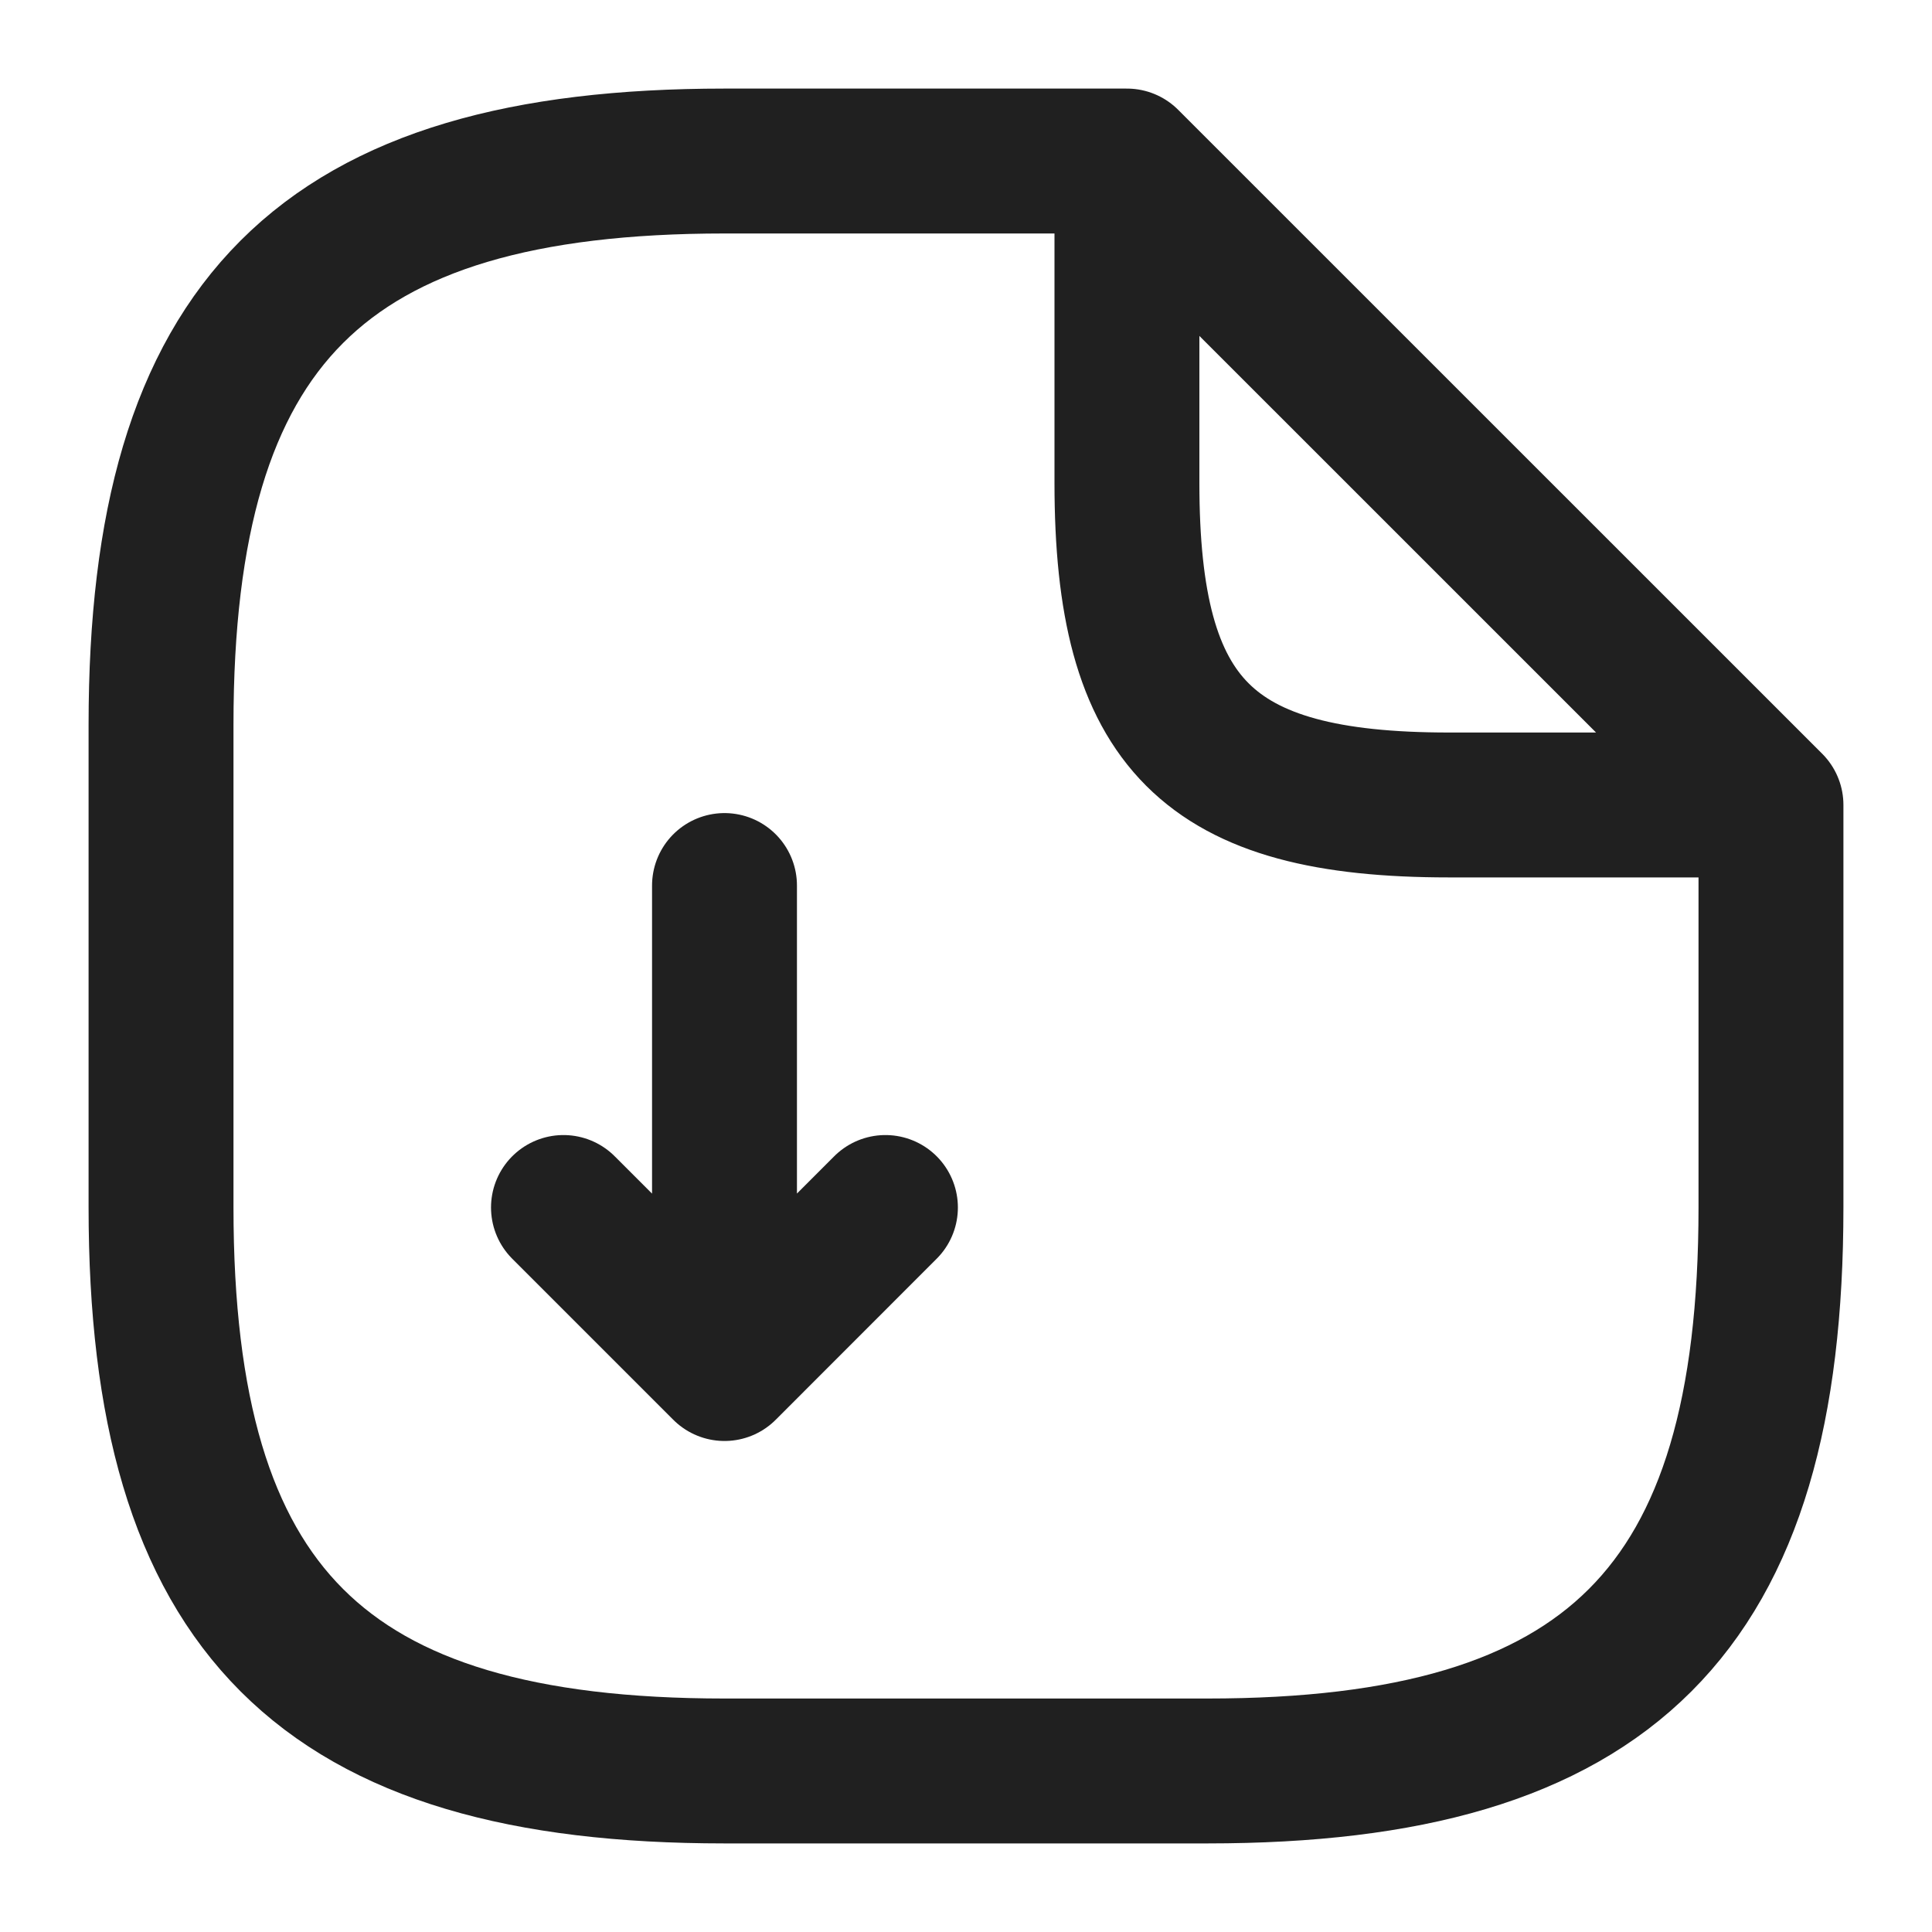 <svg width="20" height="20" viewBox="0 0 20 20" fill="none" xmlns="http://www.w3.org/2000/svg">
<path d="M7.5 9.167V14.167M7.5 14.167L9.166 12.5M7.5 14.167L5.833 12.5M18.333 8.333V12.5C18.333 16.667 16.666 18.333 12.5 18.333H7.5C3.333 18.333 1.667 16.667 1.667 12.5V7.5C1.667 3.333 3.333 1.667 7.5 1.667H11.666M18.333 8.333H15C12.5 8.333 11.666 7.5 11.666 5V1.667M18.333 8.333L11.666 1.667" stroke="#202020" stroke-width="1.5" stroke-linecap="round" stroke-linejoin="round"/>
</svg>
